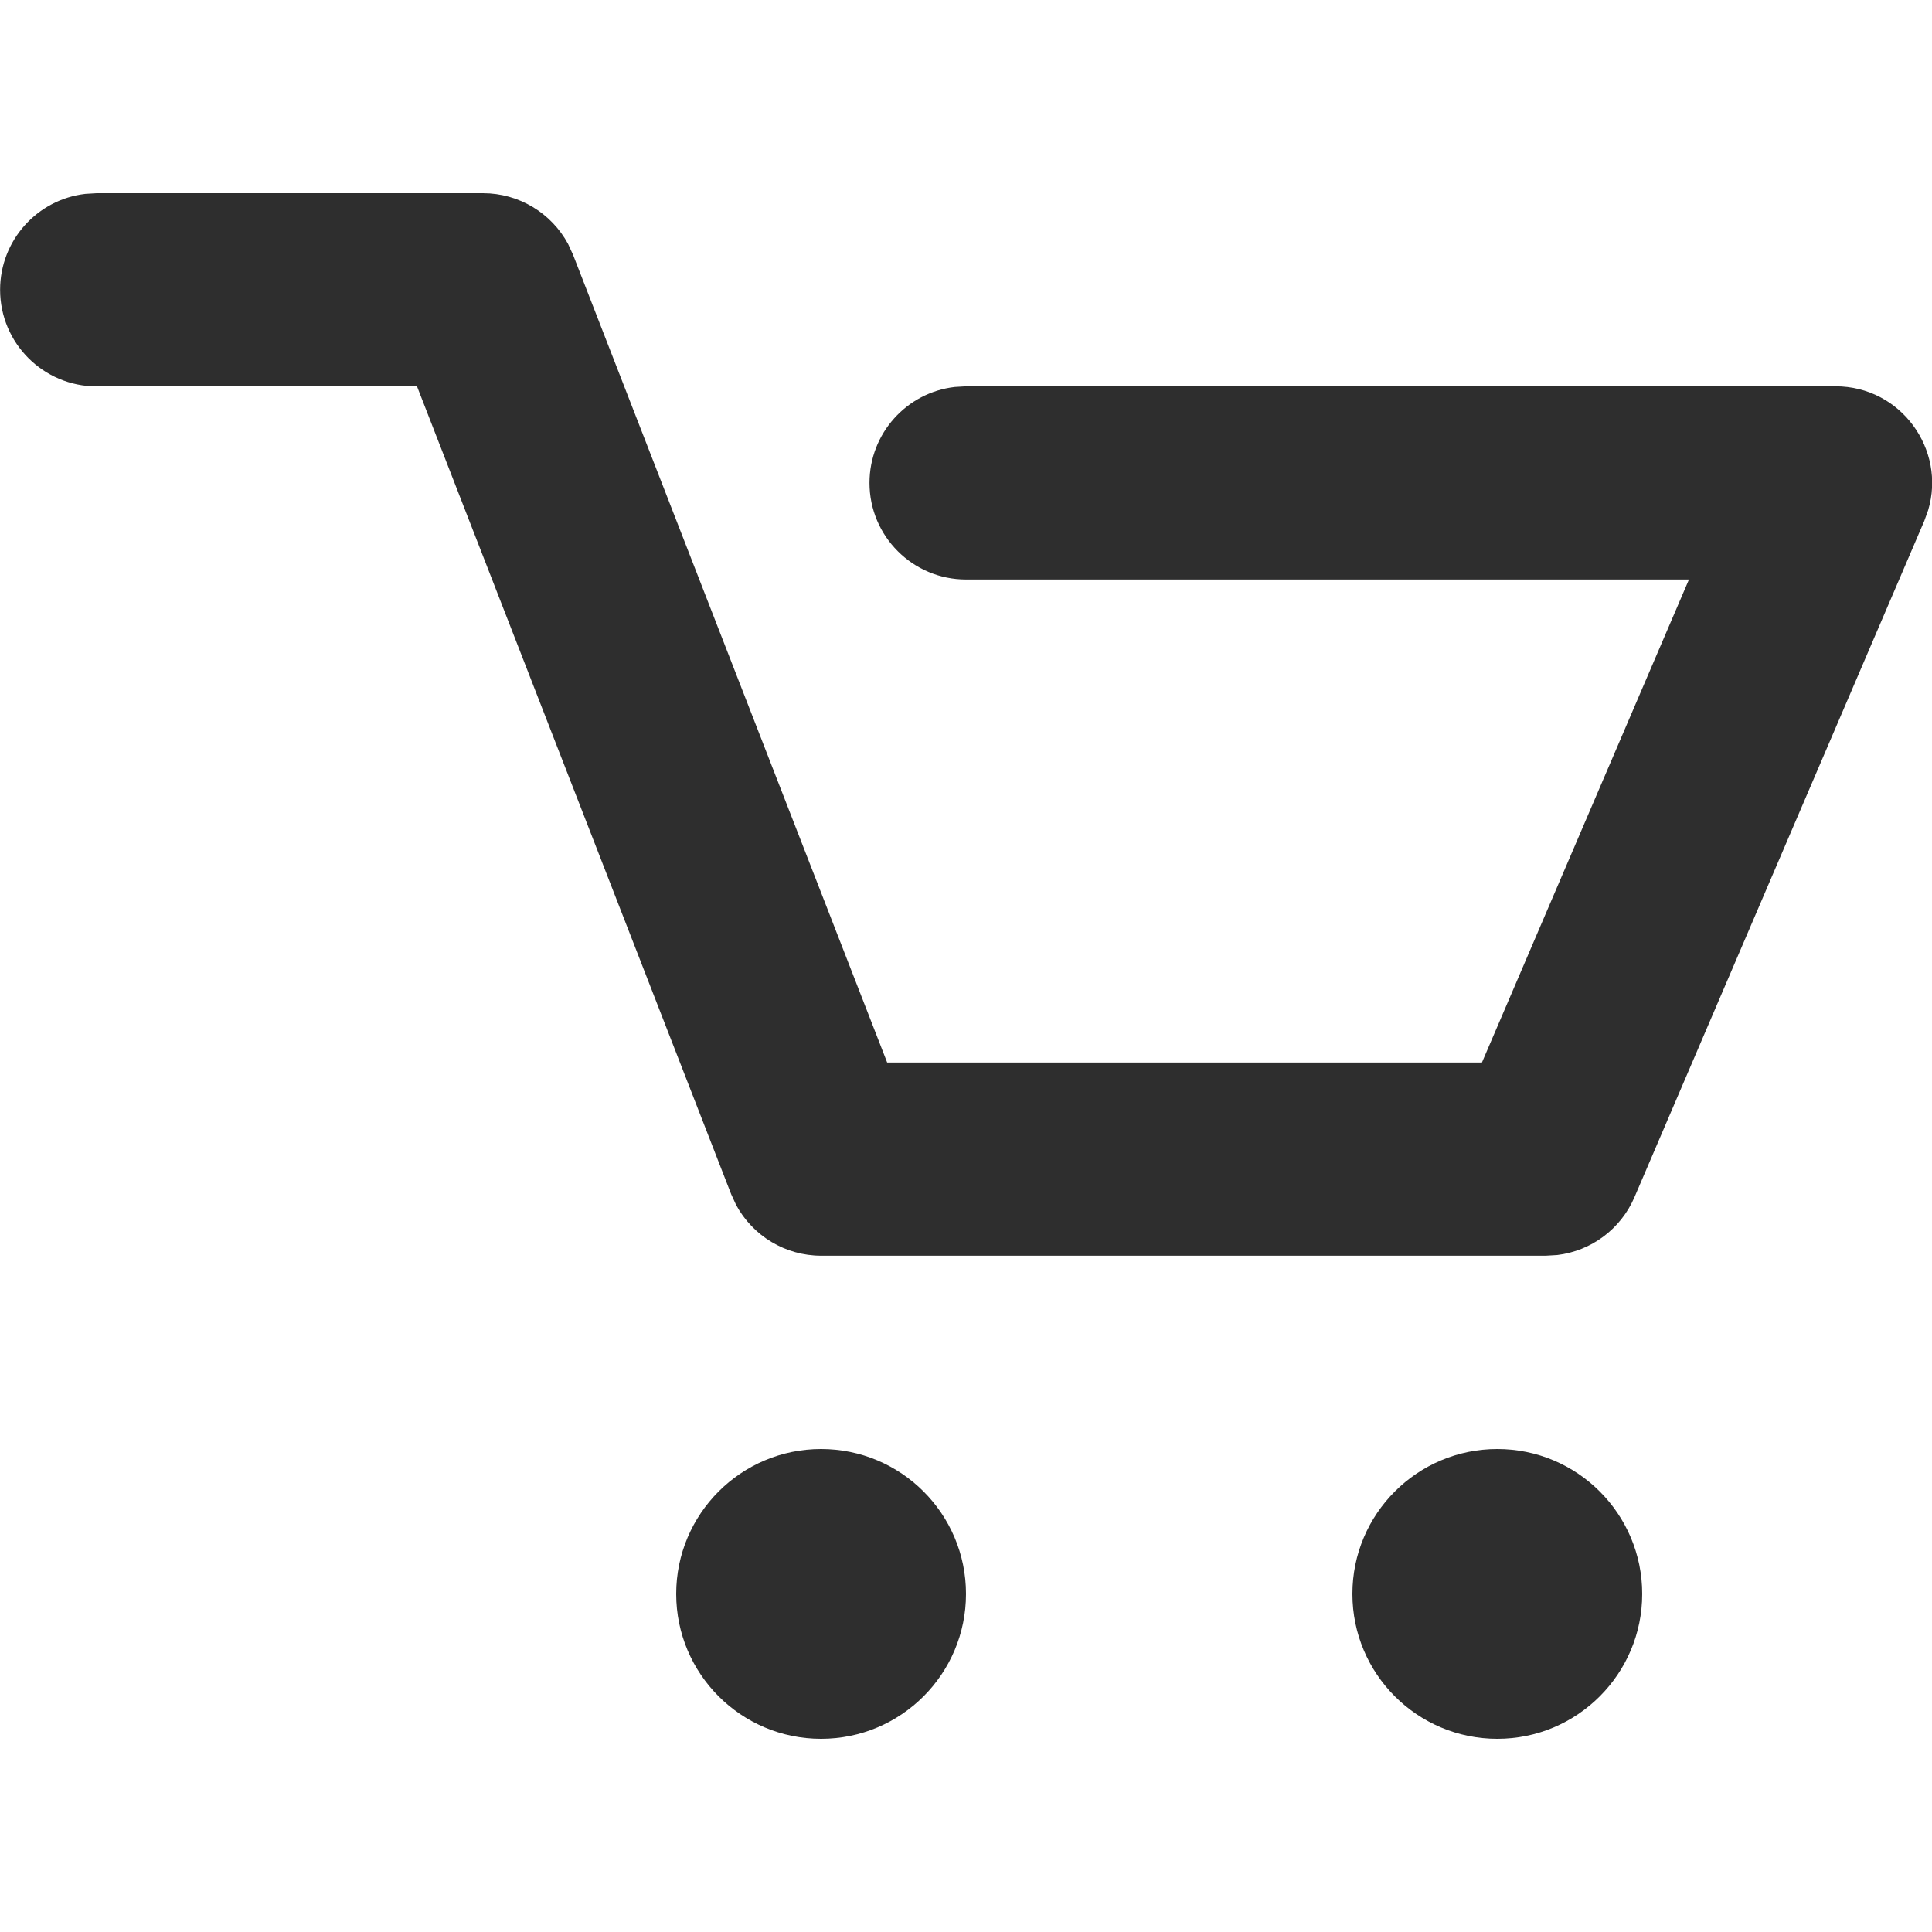 <svg height="20" viewBox="0 0 20 20" width="20" xmlns="http://www.w3.org/2000/svg"><path d="m8.5 13c.828 0 1.5.672 1.5 1.5s-.672 1.5-1.5 1.5-1.5-.672-1.5-1.5.672-1.5 1.5-1.5zm7 0c.828 0 1.5.672 1.5 1.5s-.672 1.5-1.5 1.5-1.5-.672-1.5-1.5.672-1.5 1.5-1.5zm-14.5-13h4c.371 0 .708.205.881.526l.051.111 3.252 8.362h6.157l2.143-5h-7.483c-.552 0-1-.448-1-1 0-.513.386-.936.883-.993l.117-.007h9c.678 0 1.147.655.959 1.283l-.04.111-3 7c-.142.331-.449.557-.8.599l-.119.007h-7.5c-.371 0-.708-.205-.881-.526l-.051-.111-3.252-8.362h-3.316c-.552 0-1-.448-1-1 0-.513.386-.936.883-.993l.117-.007h4z" fill="#2e2e2e" transform="translate(0 2)"></path></svg>